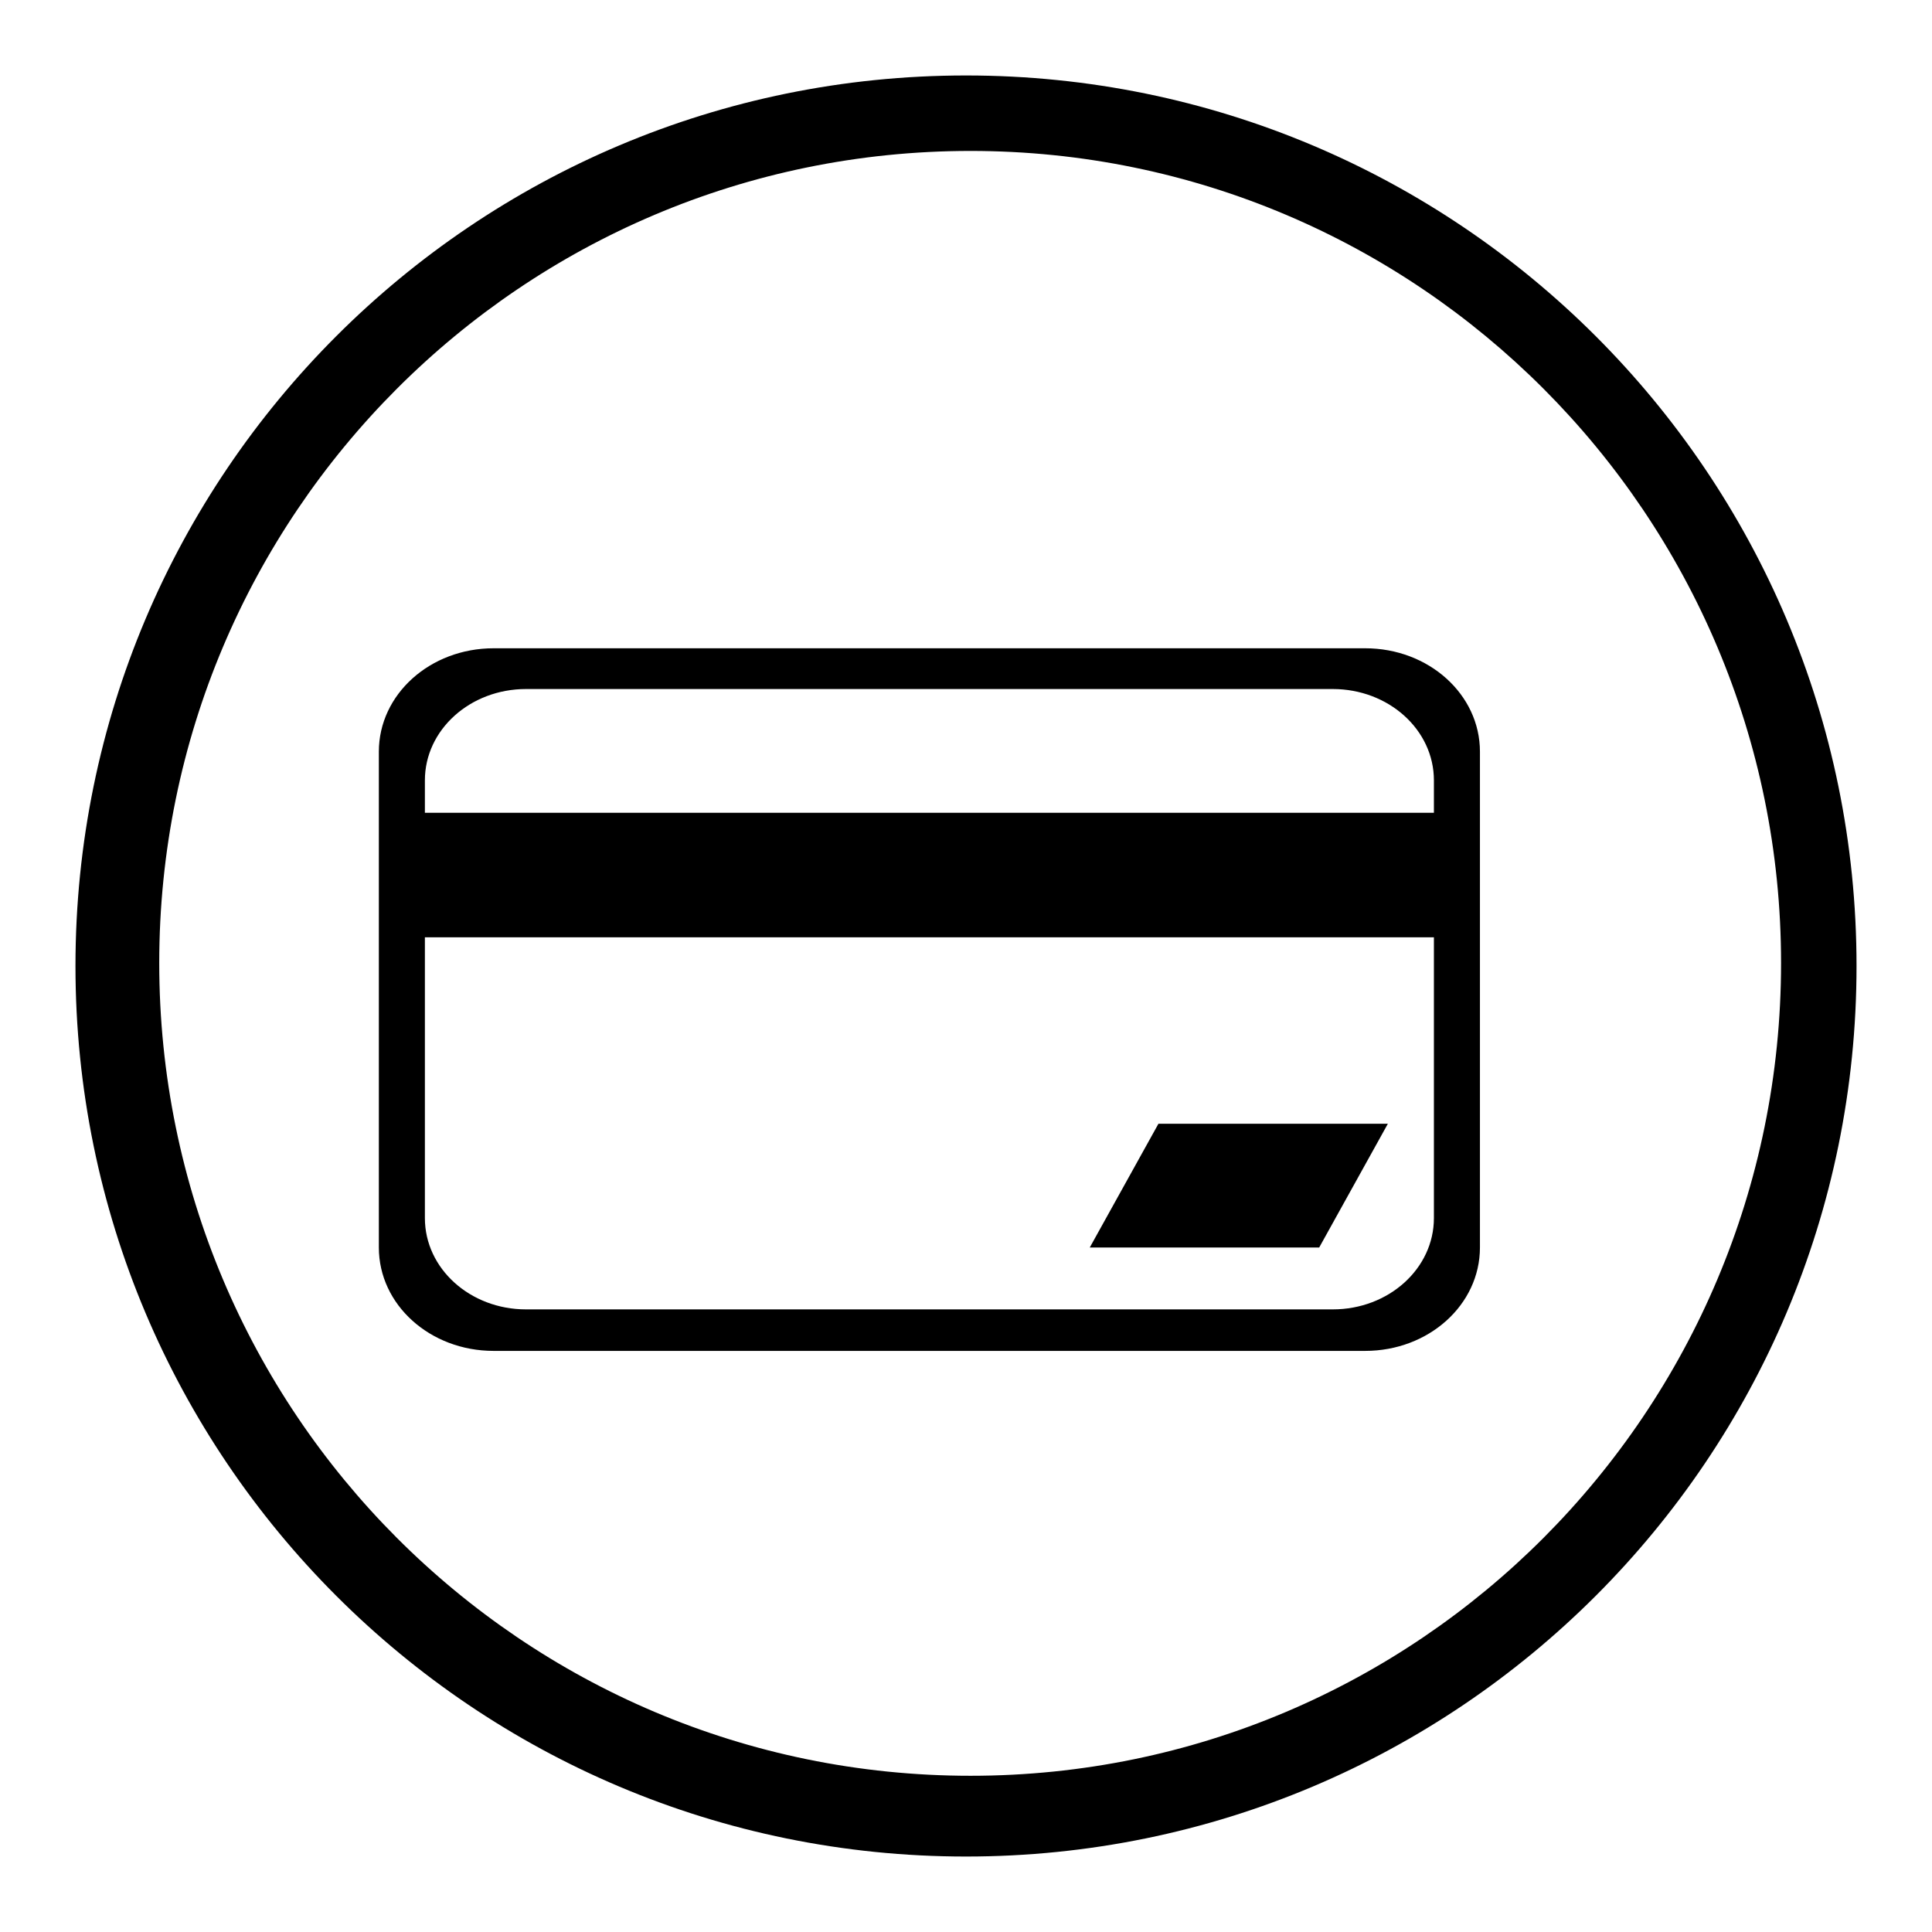 <?xml version="1.0" encoding="utf-8"?>
<!-- Svg Vector Icons : http://www.onlinewebfonts.com/icon -->
<!DOCTYPE svg PUBLIC "-//W3C//DTD SVG 1.1//EN" "http://www.w3.org/Graphics/SVG/1.1/DTD/svg11.dtd">
<svg version="1.1" xmlns="http://www.w3.org/2000/svg" xmlns:xlink="http://www.w3.org/1999/xlink" x="0px" y="0px" viewBox="0 0 256 256" enable-background="new 0 0 256 256" xml:space="preserve">
<g> <path fill="#000000" d="M128,10C62.8,10,10,62.8,10,128c0,65.2,52.8,118,118,118c65.2,0,118-52.8,118-118C246,62.8,193.2,10,128,10 L128,10z M128.6,235.3c-59.4,0-107.5-48.2-107.5-107.7C21.1,68.2,69.2,20,128.6,20C187.9,20,236,68.2,236,127.6 C236,187.1,187.9,235.3,128.6,235.3L128.6,235.3z M180.9,179H65.4c-8.4,0-15.2-6.1-15.2-13.7V99.6c0-7.6,6.8-13.7,15.2-13.7h115.5 c8.4,0,15.2,6.1,15.2,13.7v8.2v16.4v41.1C196.1,172.9,189.3,179,180.9,179L180.9,179L180.9,179z M190,103.4c0-6.7-6-12.1-13.4-12.1 H69.7c-7.4,0-13.4,5.4-13.4,12.1v4.3H190V103.4L190,103.4L190,103.4z M56.3,124.2v37.2c0,6.7,6,12.1,13.4,12.1h106.9 c7.4,0,13.4-5.4,13.4-12.1v-37.2H56.3L56.3,124.2L56.3,124.2z M144.4,165.3l9.1-16.4h30.4l-9.1,16.4H144.4L144.4,165.3L144.4,165.3 z"/></g>
</svg>